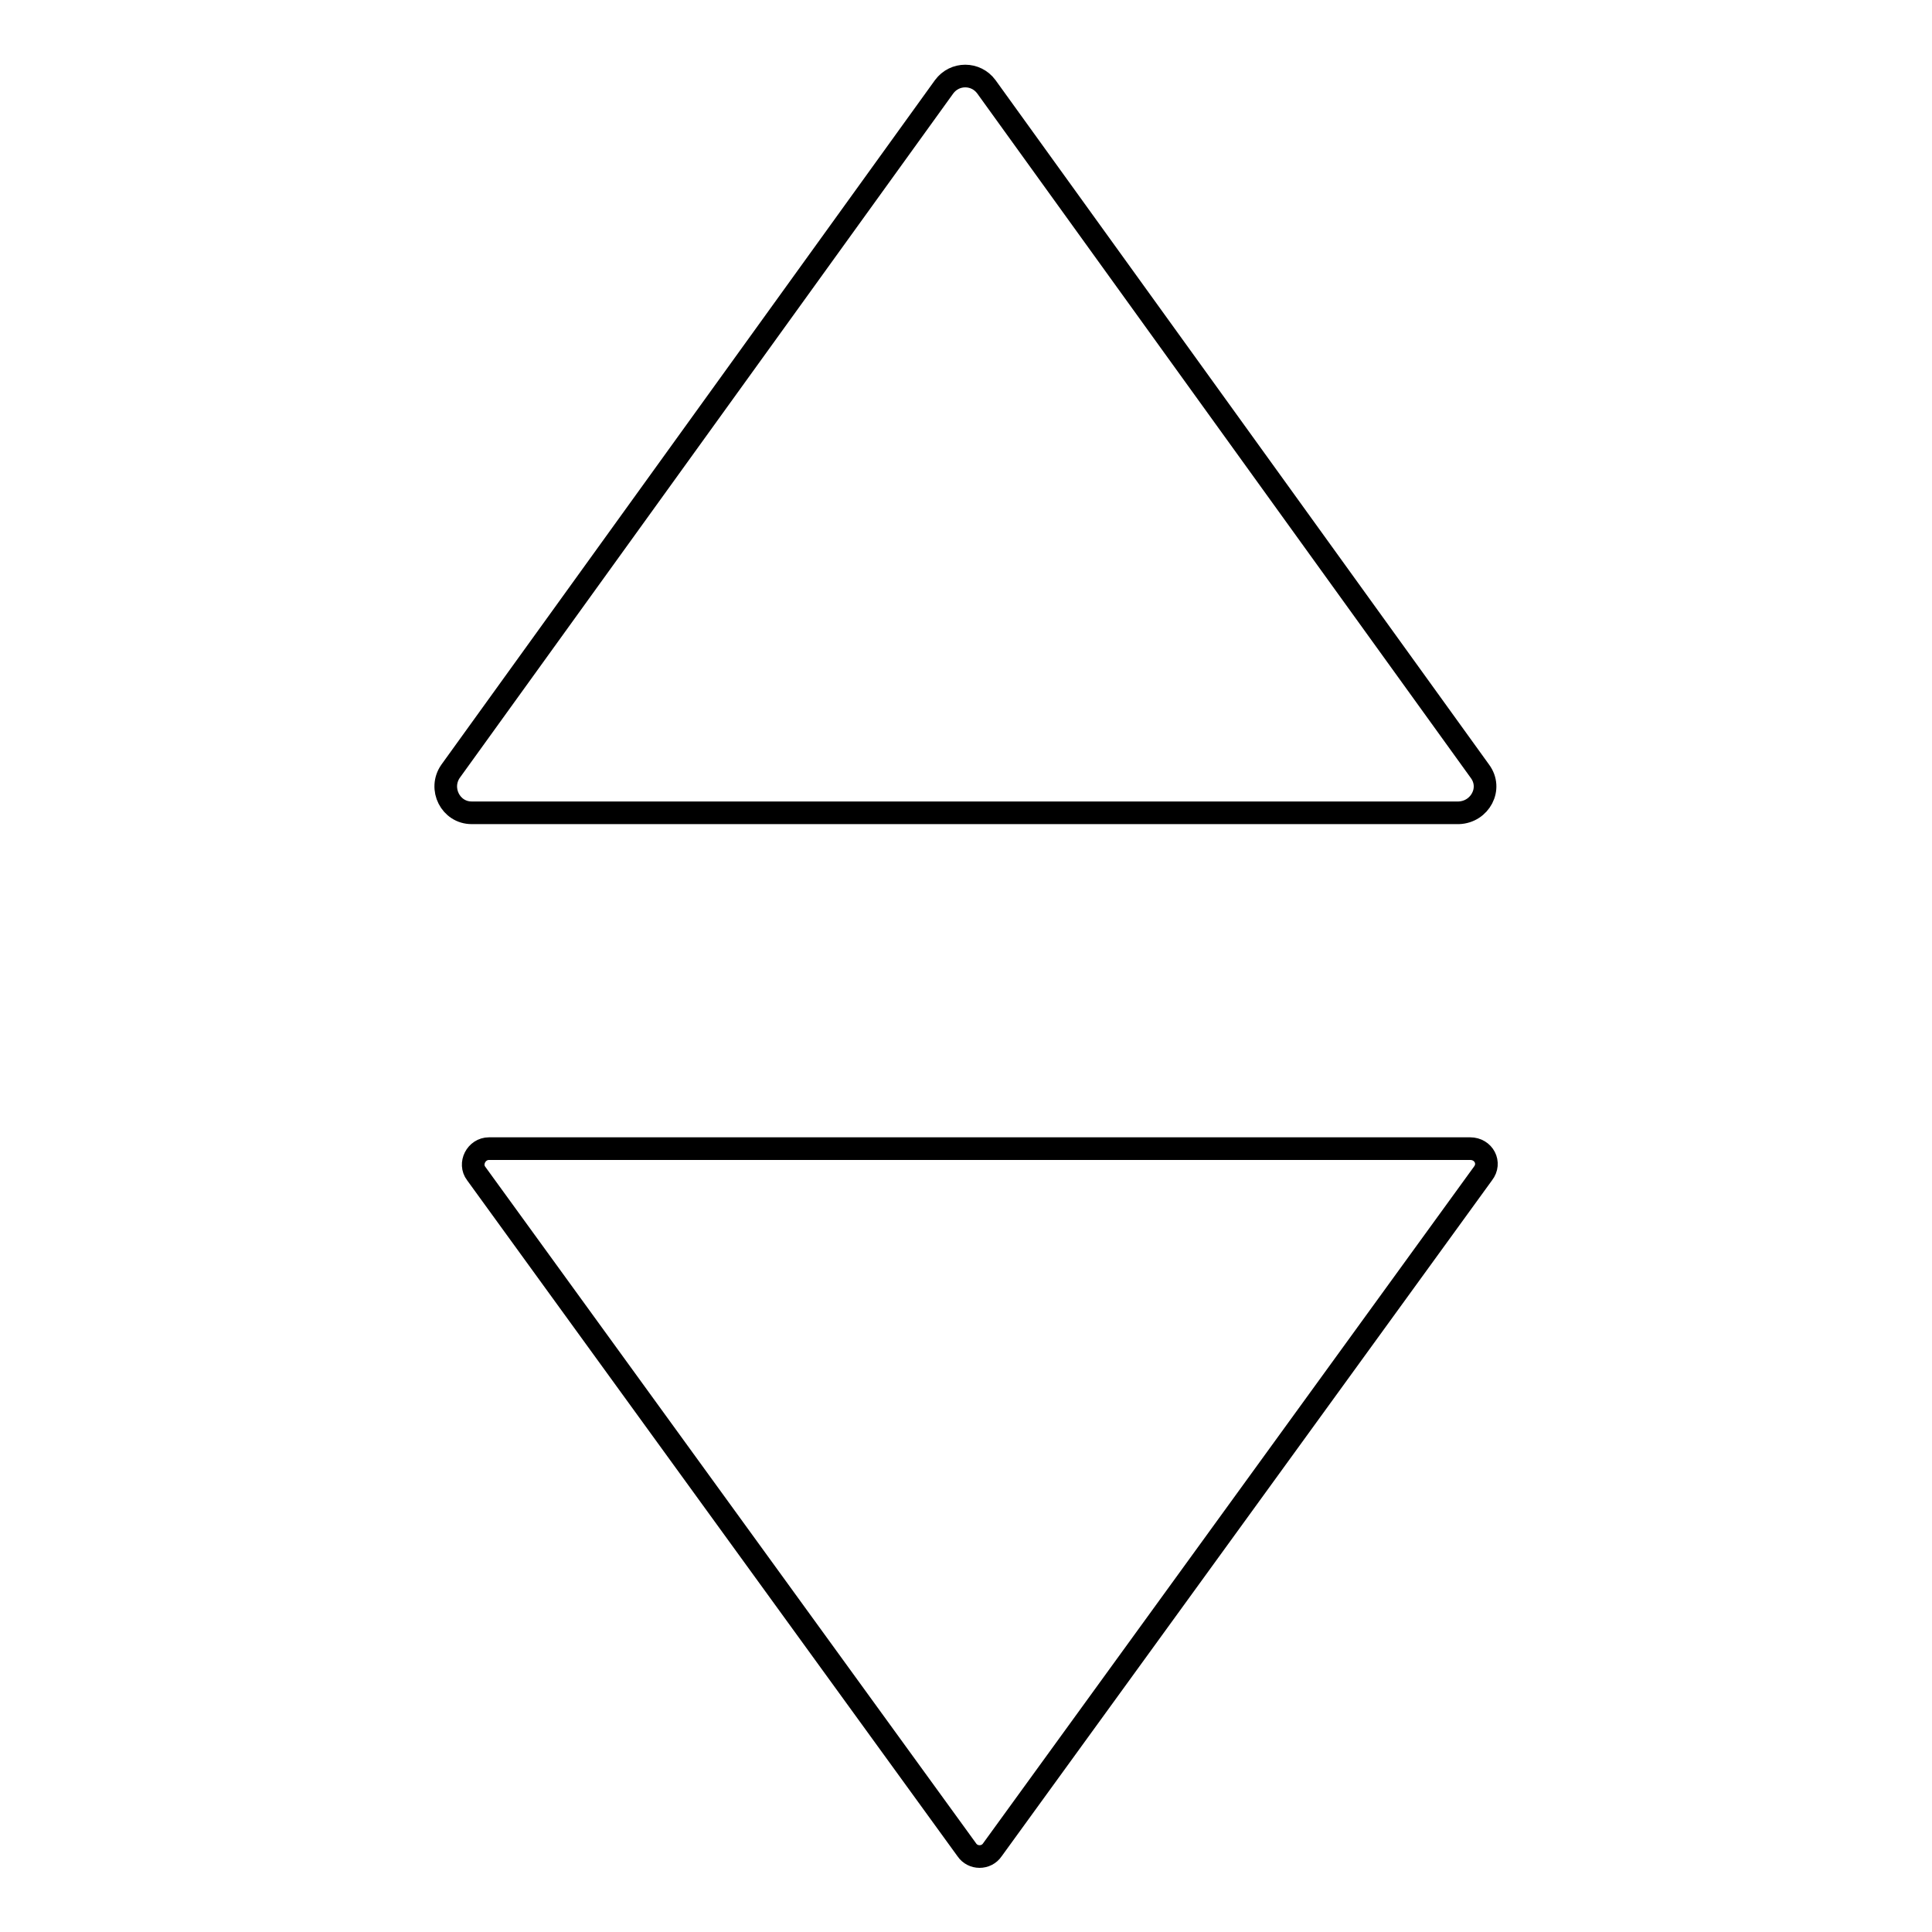 <?xml version="1.0" encoding="utf-8"?>
<!-- Svg Vector Icons : http://www.onlinewebfonts.com/icon -->
<!DOCTYPE svg PUBLIC "-//W3C//DTD SVG 1.1//EN" "http://www.w3.org/Graphics/SVG/1.1/DTD/svg11.dtd">
<svg version="1.1" xmlns="http://www.w3.org/2000/svg" xmlns:xlink="http://www.w3.org/1999/xlink" x="0px" y="0px" viewBox="0 0 256 256" enable-background="new 0 0 256 256" xml:space="preserve">
<g><g><path stroke-width="3" fill-opacity="0" stroke="#000000"  d="M196.1,102.2l-65.4-90.7c-1.4-1.9-4.2-1.9-5.6,0l-65.4,90.7c-1.6,2.3,0,5.5,2.8,5.5h130.8C196.1,107.6,197.8,104.5,196.1,102.2z M194.8,152.2H64.8c-1.7,0-2.7,2-1.7,3.3l65,89.6c0.8,1.2,2.6,1.2,3.4,0l65-89.6C197.6,154.1,196.6,152.2,194.8,152.2z"/></g></g>
</svg>